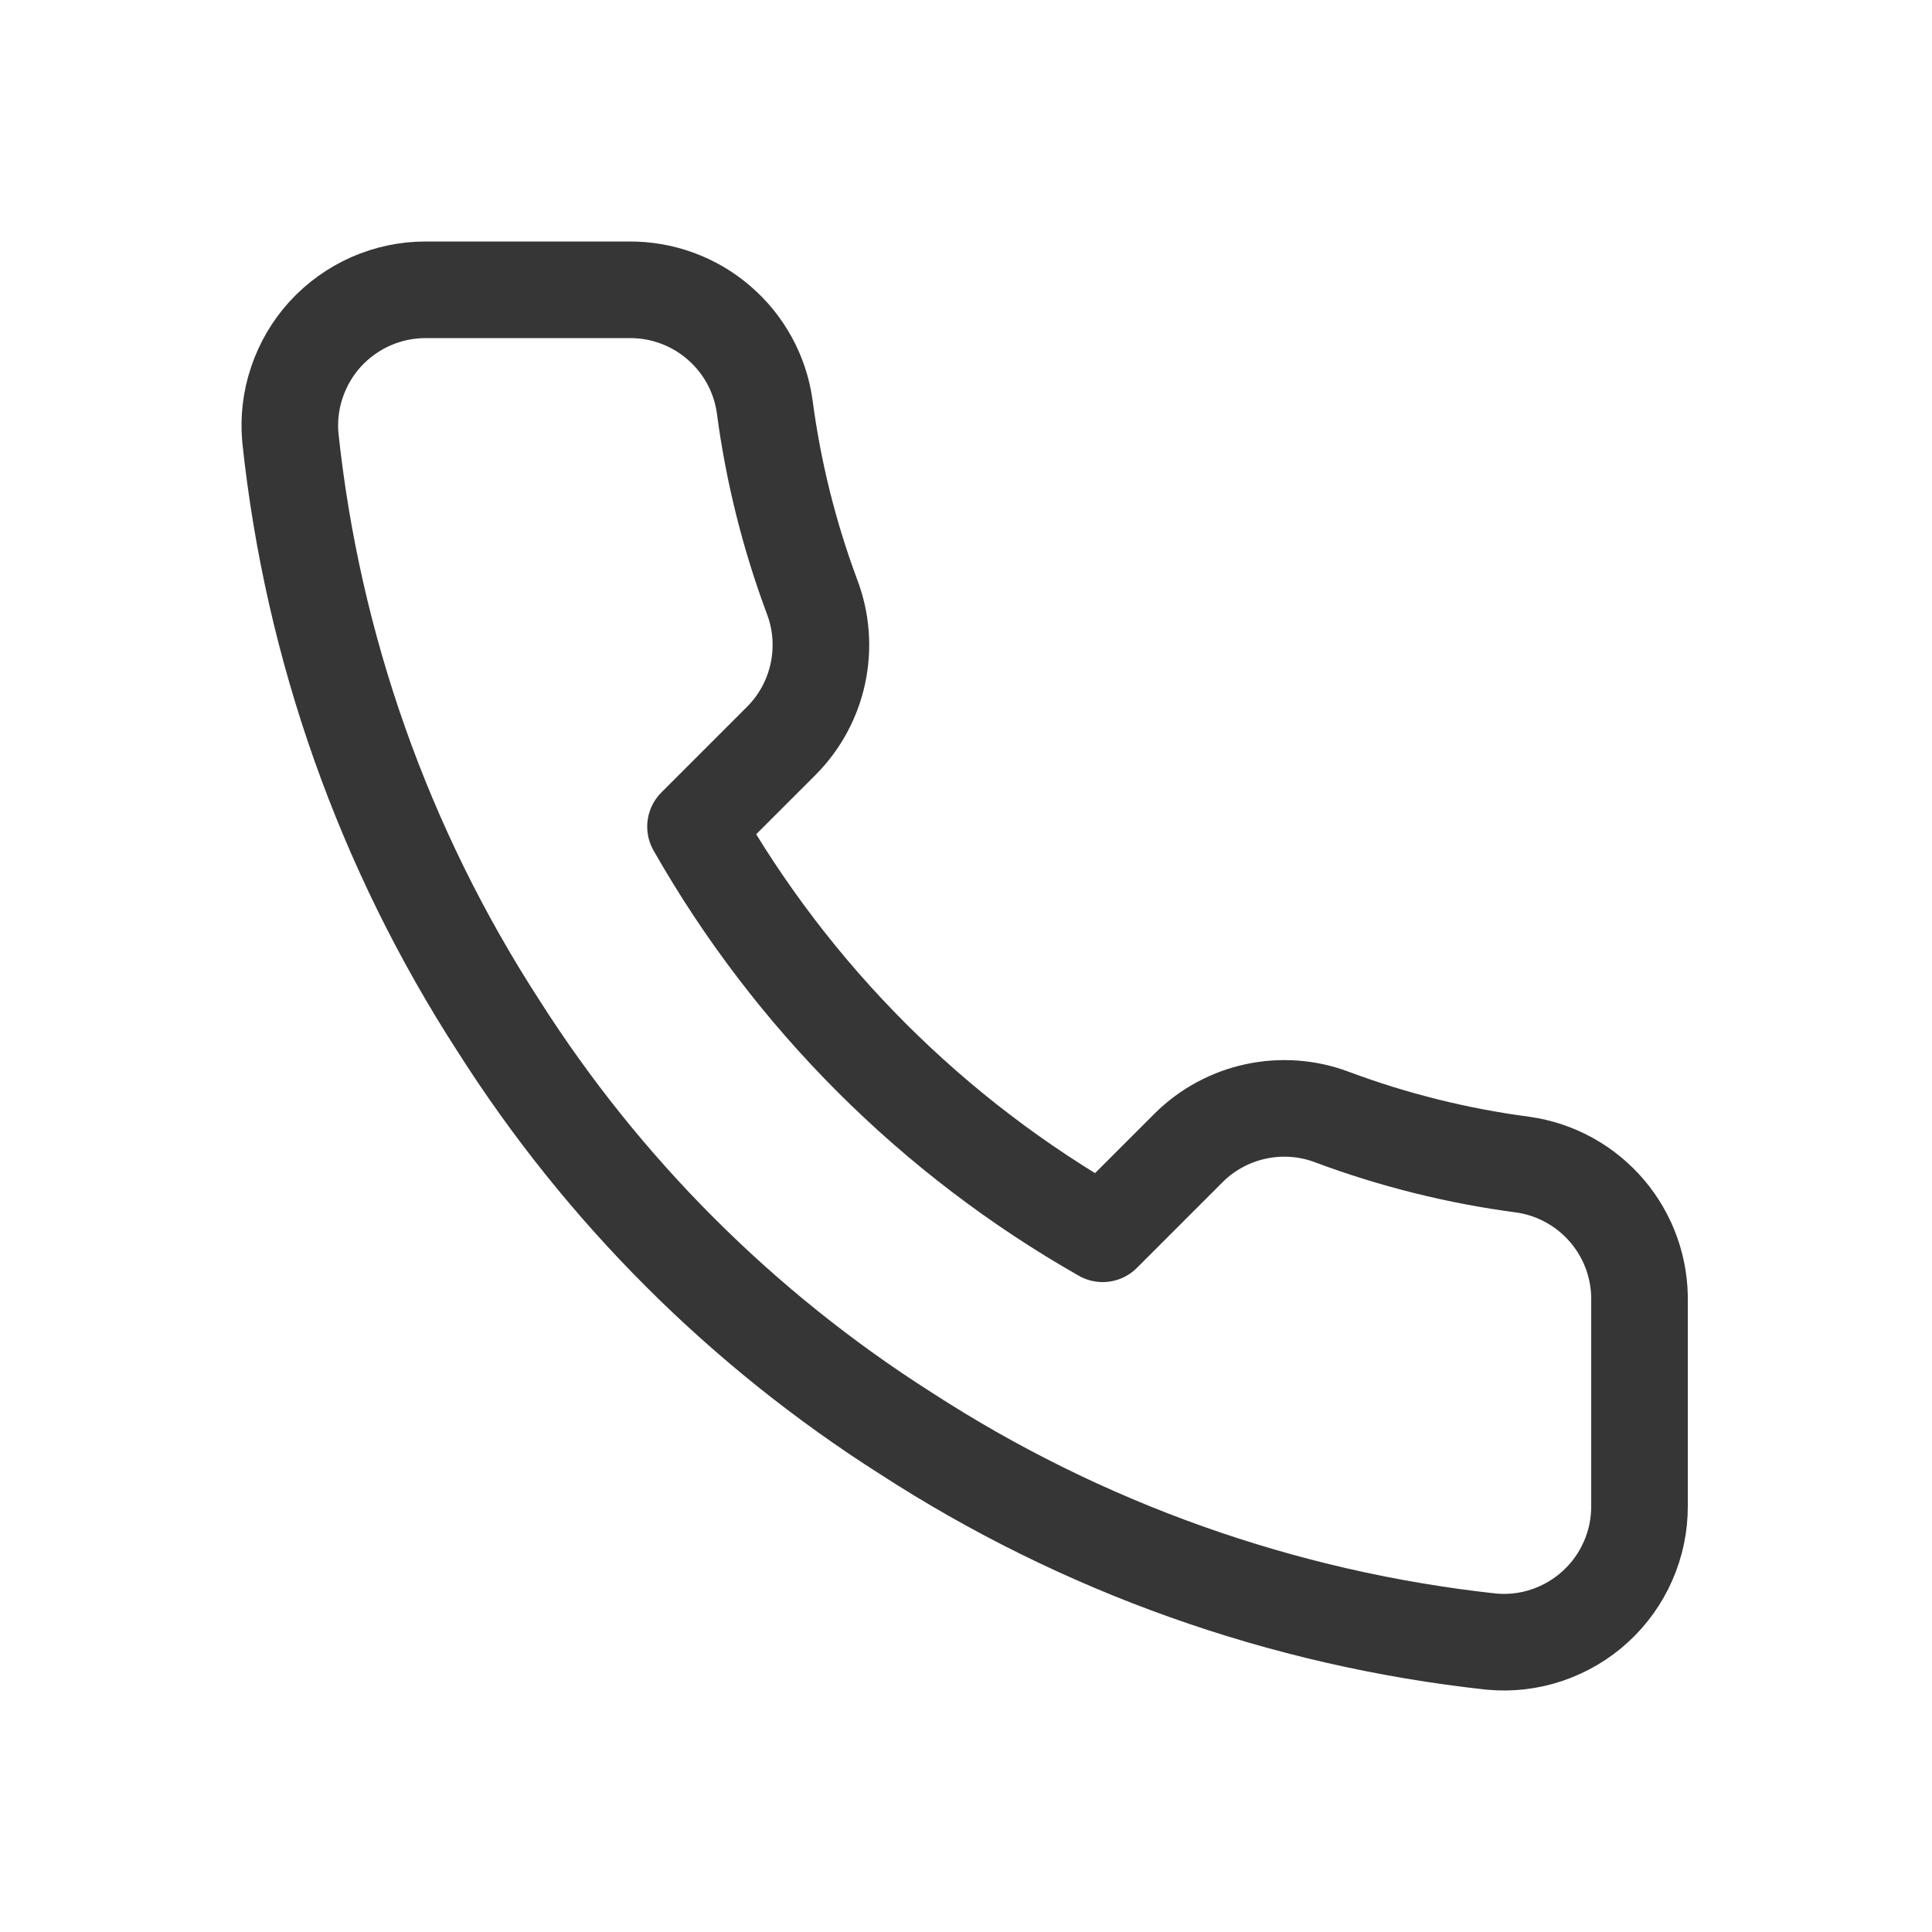 <svg width="20" height="20" viewBox="0 0 20 20" fill="none" xmlns="http://www.w3.org/2000/svg">
<path d="M16.972 13.482V15.589C16.973 15.785 16.933 15.979 16.854 16.158C16.776 16.337 16.661 16.498 16.517 16.63C16.372 16.763 16.202 16.863 16.017 16.926C15.832 16.989 15.635 17.012 15.44 16.994C13.279 16.759 11.202 16.021 9.378 14.838C7.68 13.759 6.241 12.32 5.162 10.622C3.975 8.79 3.236 6.703 3.006 4.532C2.988 4.337 3.011 4.141 3.074 3.957C3.136 3.772 3.236 3.602 3.367 3.458C3.499 3.314 3.659 3.199 3.837 3.12C4.016 3.041 4.209 3 4.404 3H6.511C6.852 2.997 7.183 3.117 7.441 3.34C7.7 3.562 7.869 3.871 7.916 4.208C8.005 4.883 8.17 5.545 8.408 6.182C8.503 6.434 8.523 6.707 8.467 6.97C8.411 7.233 8.281 7.474 8.092 7.665L7.2 8.557C8.2 10.316 9.656 11.772 11.415 12.772L12.307 11.88C12.498 11.691 12.739 11.561 13.002 11.505C13.265 11.449 13.538 11.469 13.789 11.564C14.427 11.802 15.089 11.967 15.764 12.056C16.105 12.104 16.416 12.276 16.639 12.539C16.862 12.802 16.98 13.137 16.972 13.482Z" stroke="#373636" stroke-linecap="round" stroke-linejoin="round"/>
</svg>
